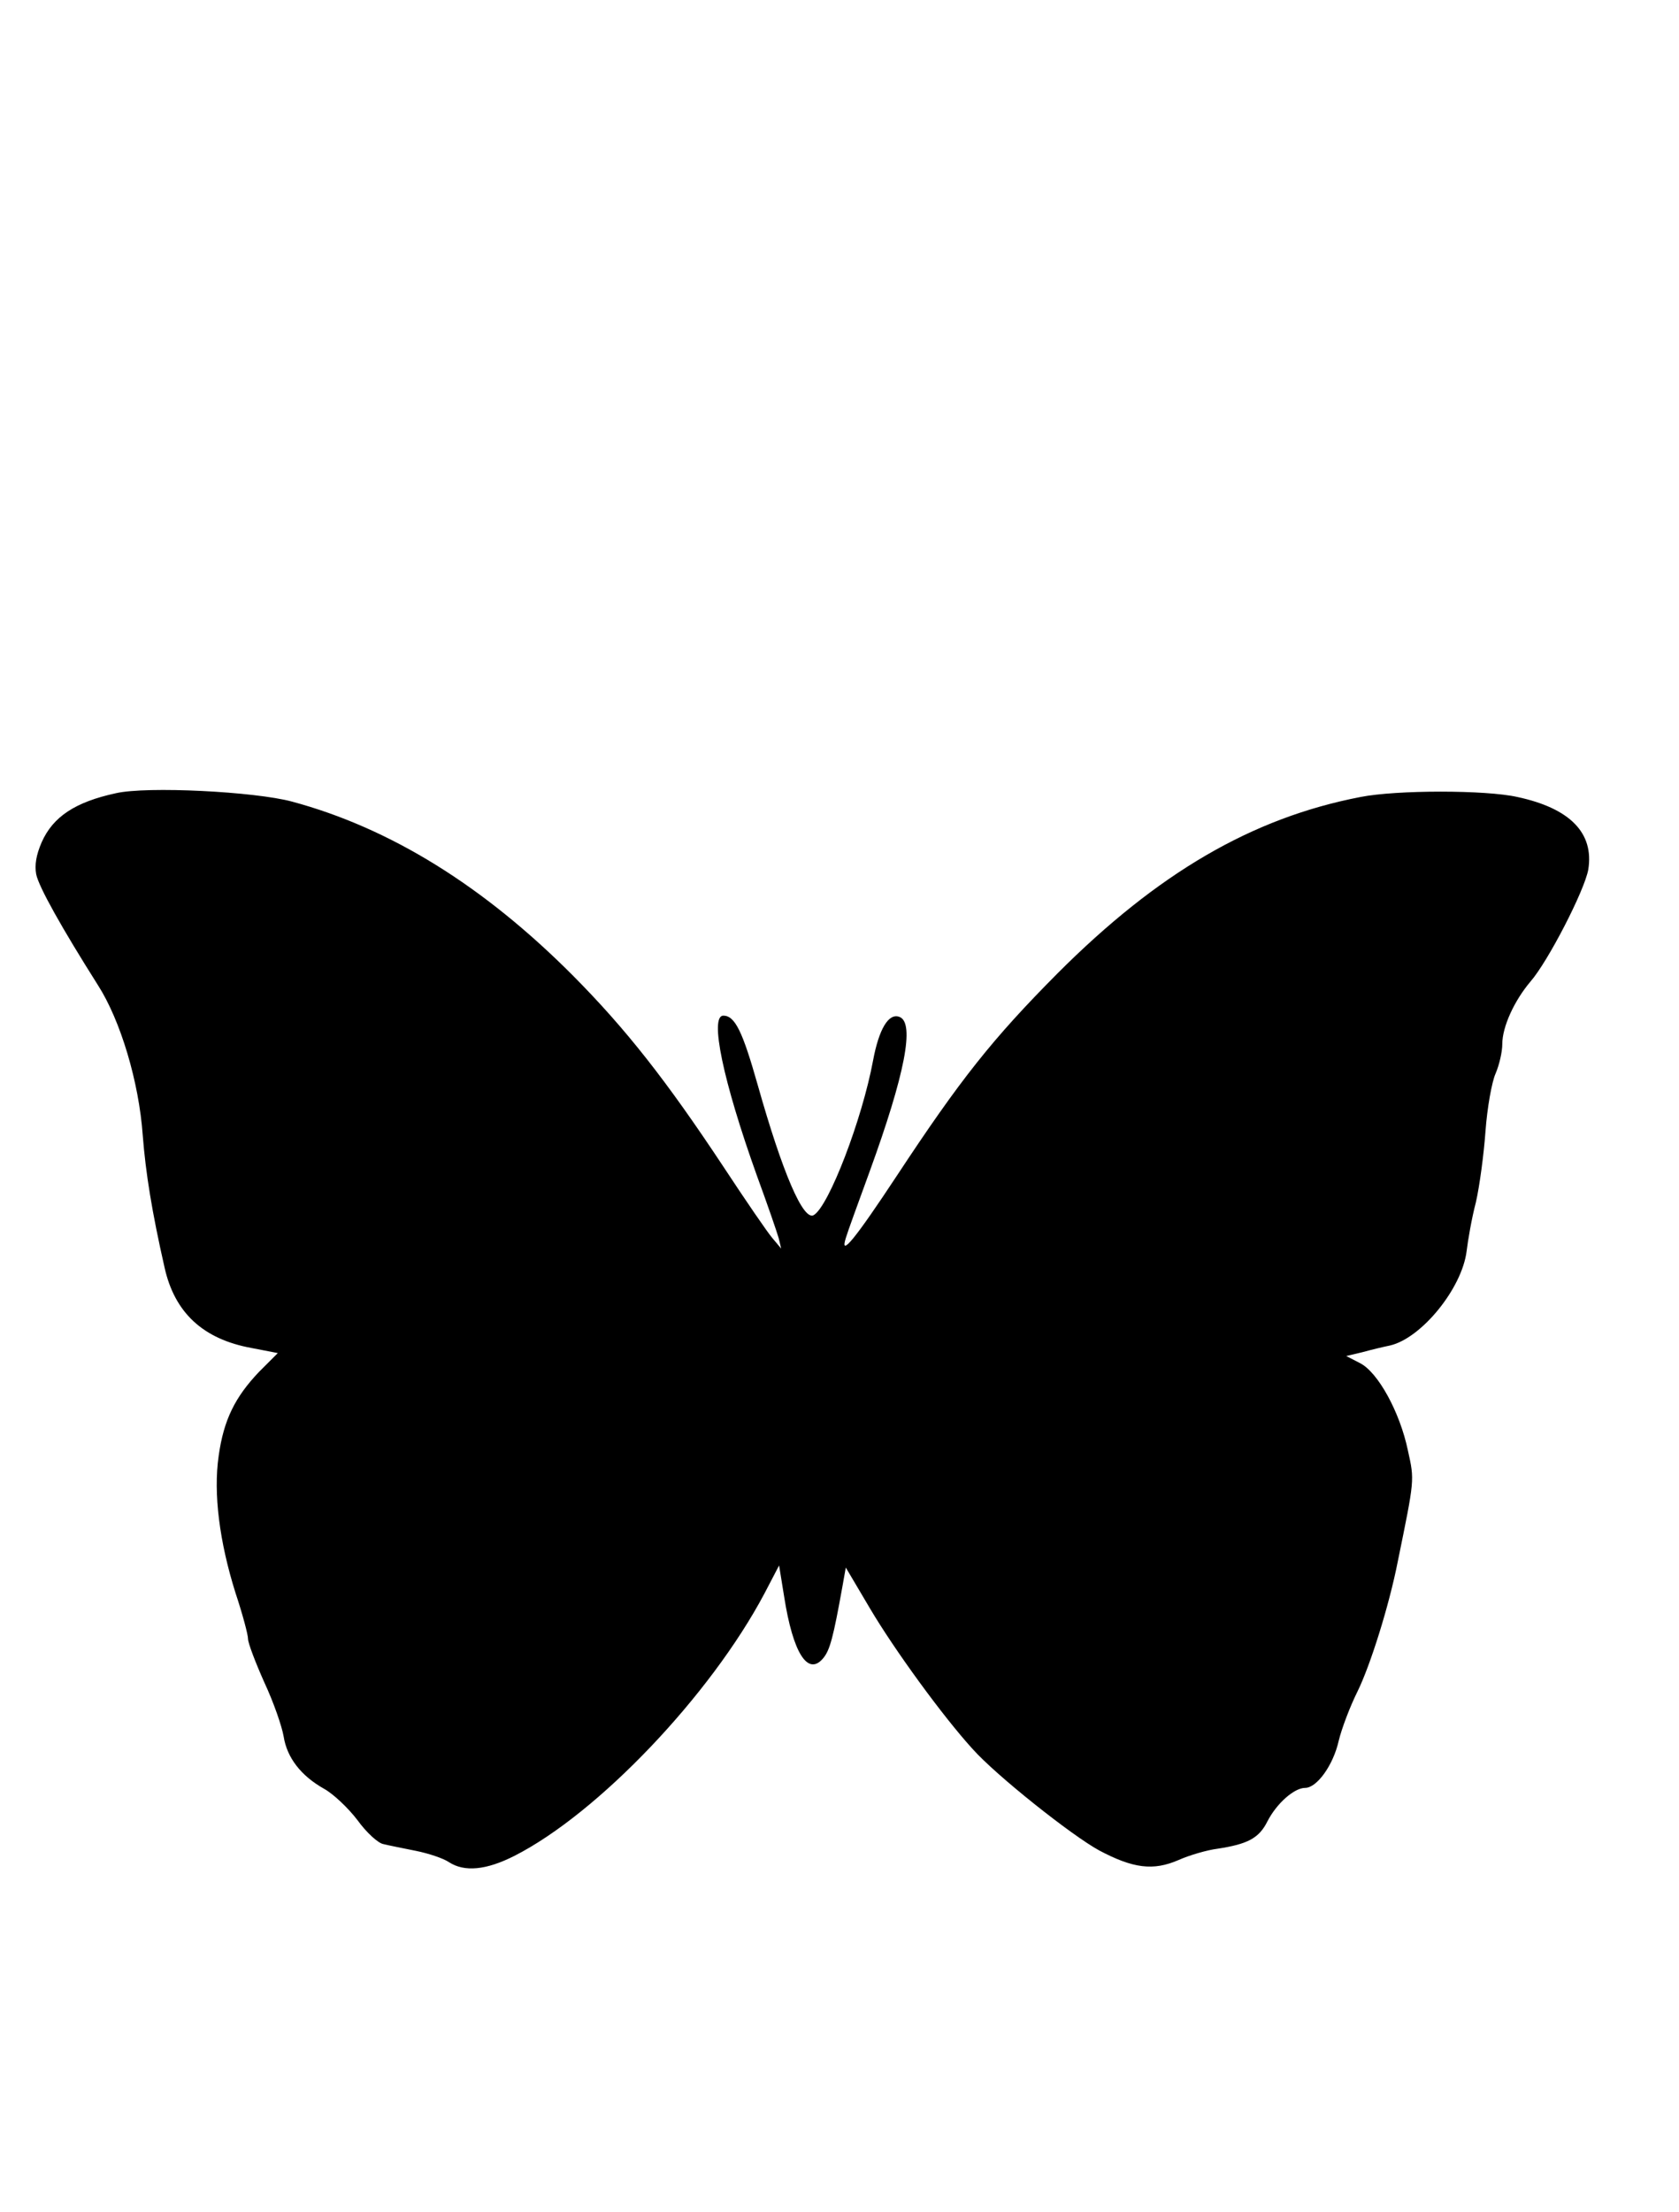<?xml version="1.0" encoding="UTF-8" standalone="yes"?>
<svg version="1.0" xmlns="http://www.w3.org/2000/svg" width="300pt" height="395pt" viewBox="0 0 400 527" preserveAspectRatio="xMidYMid meet">
  <g transform="translate(0,527) scale(0.1,-0.1)" fill="#000000" stroke="none">
    <path d="M275 3380 c-97 -21 -150 -56 -177 -117 -13 -30 -17 -54 -13 -76 6
-30 61 -128 147 -264 54 -84 98 -231 107 -358 7 -90 22 -183 52 -315 24 -108
92 -171 208 -192 l62 -12 -45 -45 c-57 -60 -84 -114 -96 -200 -13 -90 2 -205
40 -326 17 -51 30 -100 30 -110 0 -10 18 -57 39 -104 22 -47 42 -105 46 -129
8 -50 41 -93 96 -124 22 -12 58 -46 80 -75 21 -29 49 -55 62 -57 12 -3 47 -10
77 -16 30 -6 66 -18 79 -27 37 -24 89 -19 156 15 199 101 467 382 596 625 l35
67 12 -74 c21 -135 57 -192 94 -146 15 19 23 47 45 170 l8 45 58 -98 c58 -98
173 -256 244 -334 56 -63 236 -206 302 -242 81 -43 129 -49 189 -23 27 12 69
24 93 27 72 11 99 25 119 65 22 43 64 80 90 80 28 0 67 54 80 112 7 29 27 82
45 118 30 61 75 203 96 310 40 196 40 192 24 264 -19 91 -71 186 -114 208
l-33 17 38 9 c22 6 51 13 66 16 75 17 172 136 183 225 3 25 12 78 22 116 9 39
19 115 23 170 4 55 15 117 24 137 9 21 16 52 16 70 0 42 29 104 67 149 42 48
129 217 138 267 14 87 -43 146 -169 173 -75 17 -288 17 -374 0 -259 -50 -483
-181 -722 -420 -156 -157 -232 -253 -383 -482 -99 -150 -137 -197 -122 -149 4
14 30 85 57 159 84 231 108 354 71 368 -26 10 -49 -29 -63 -104 -26 -140 -105
-346 -141 -368 -25 -16 -75 101 -134 310 -36 127 -54 165 -82 165 -33 0 -1
-155 80 -381 25 -68 48 -135 52 -149 l6 -25 -21 25 c-12 14 -64 90 -116 169
-137 207 -233 329 -359 456 -213 214 -436 352 -670 415 -89 24 -346 37 -420
20z"/>
  </g>
</svg>